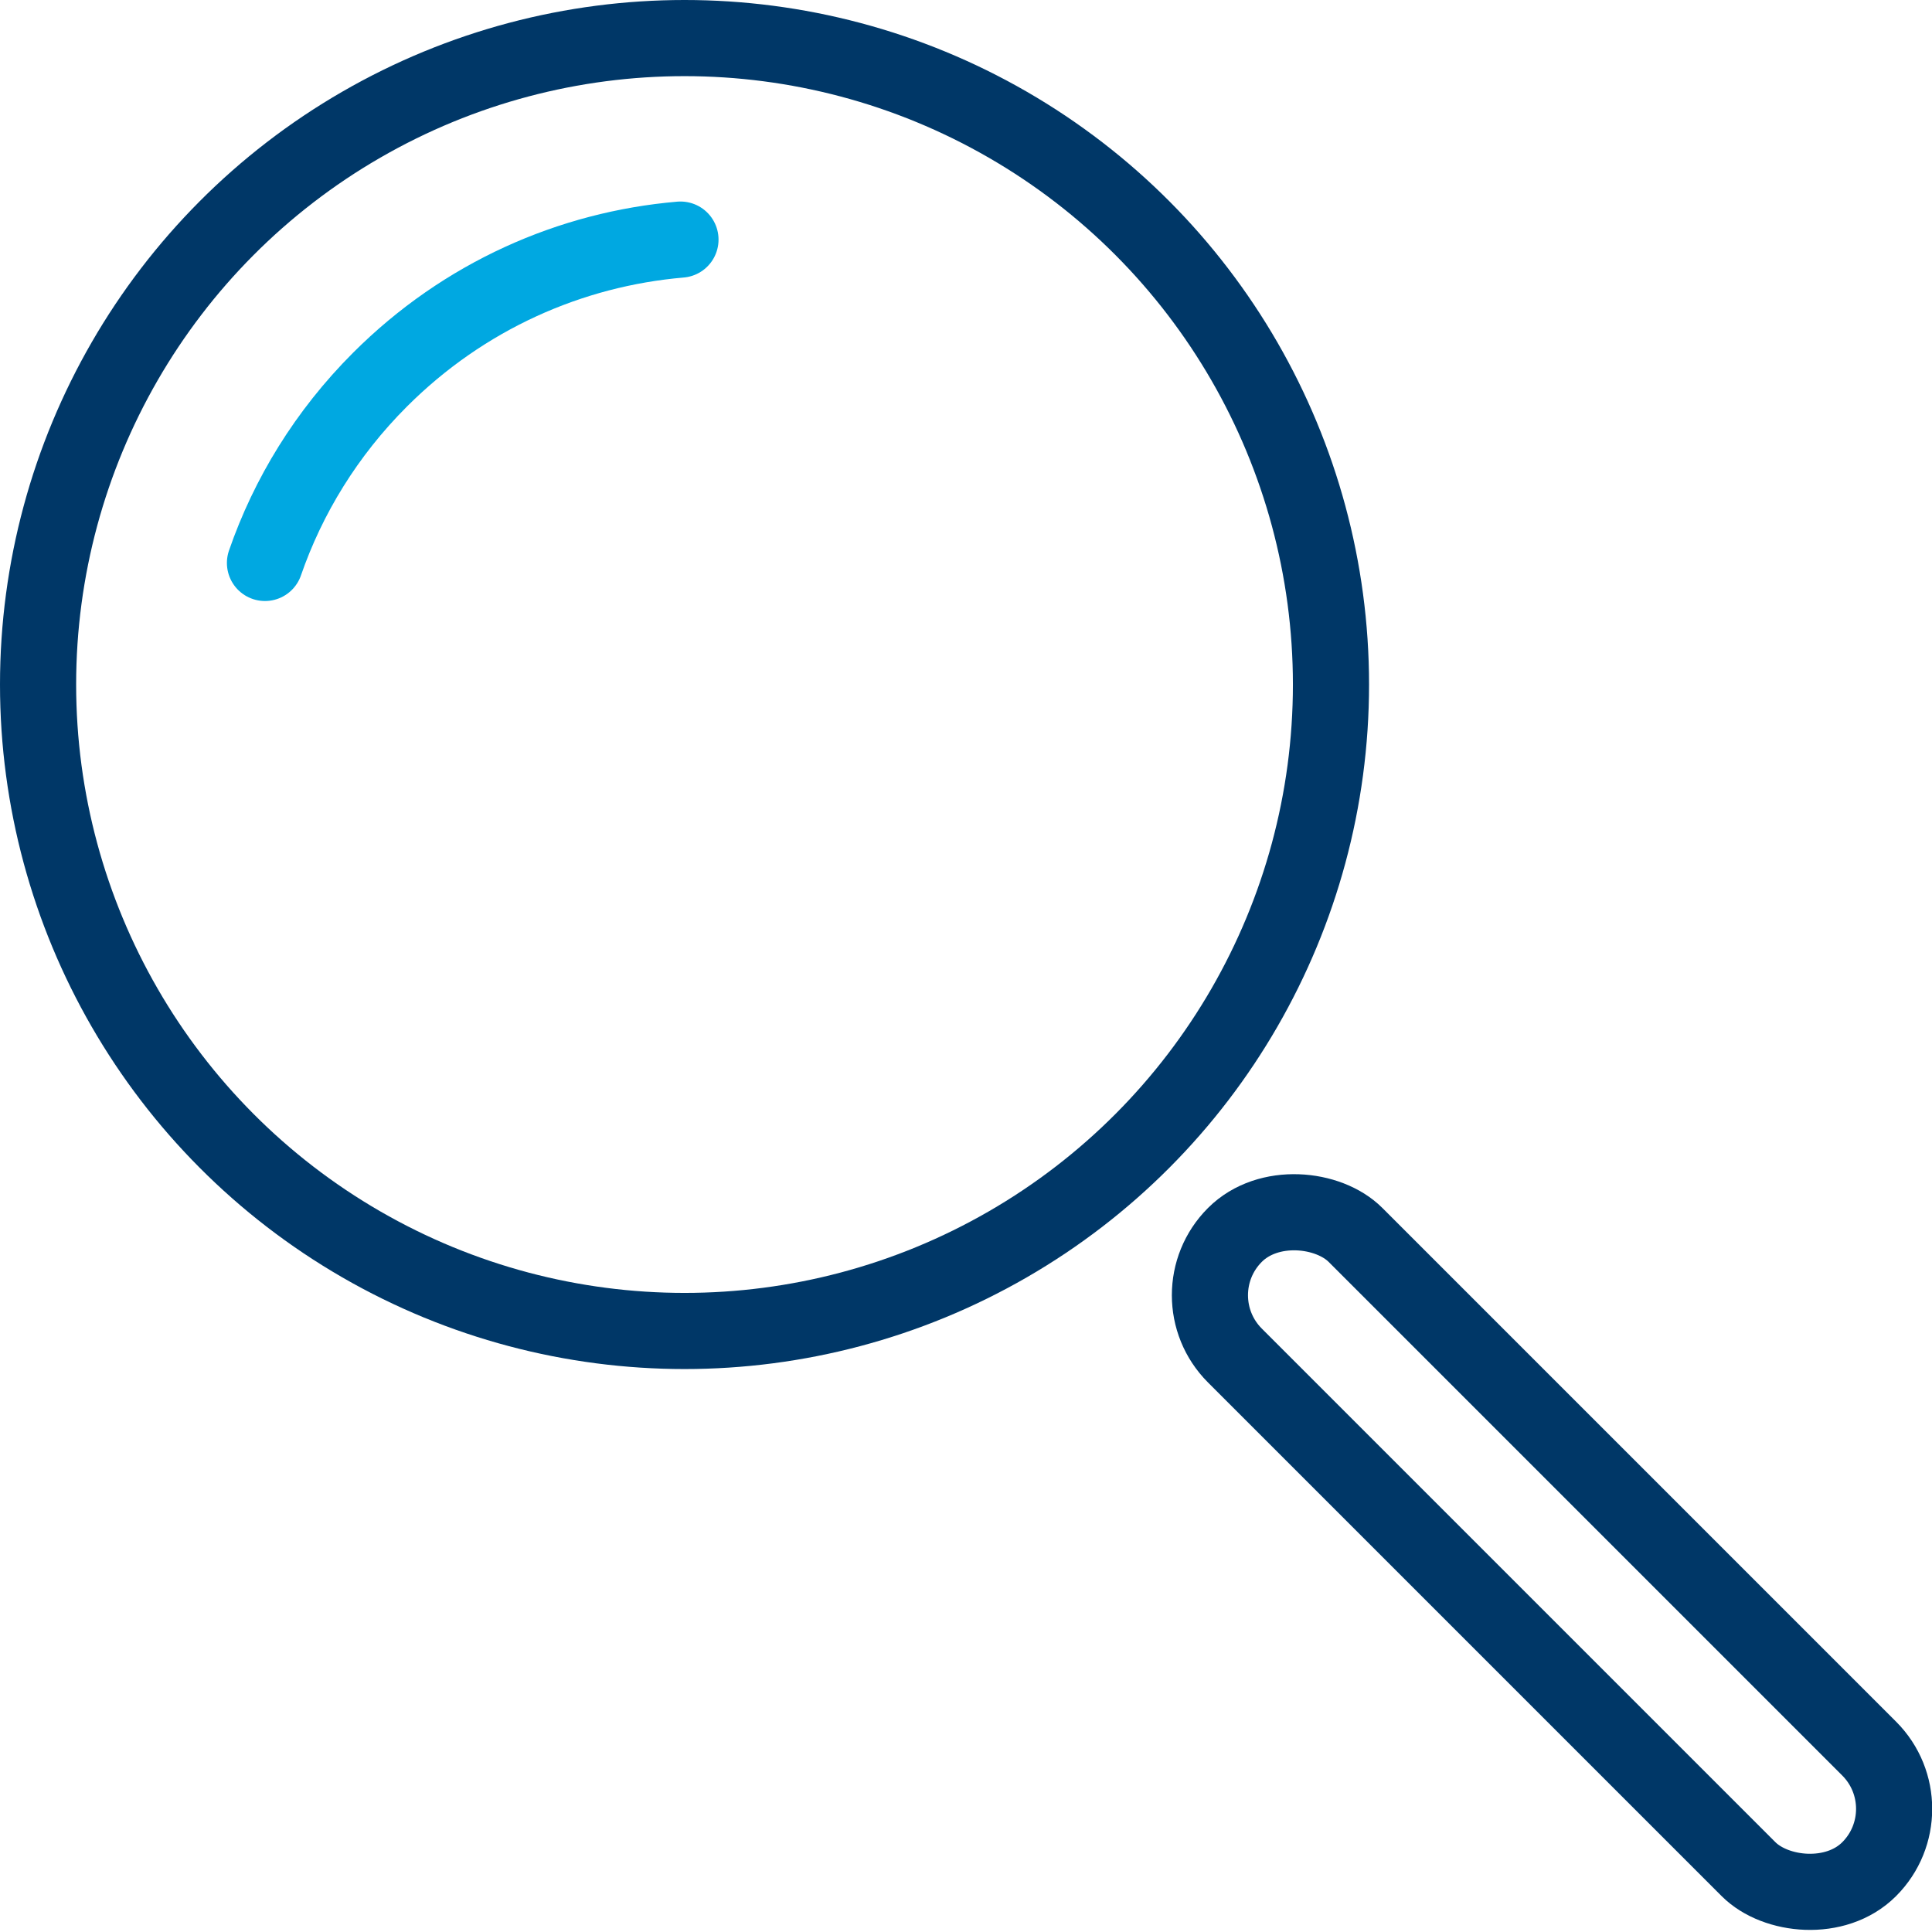 <?xml version="1.0" encoding="UTF-8"?><svg id="Layer_1" xmlns="http://www.w3.org/2000/svg" viewBox="0 0 76.12 76.12"><defs><style>.cls-1{stroke:#00a8e1;}.cls-1,.cls-2{fill:none;stroke-linecap:round;stroke-linejoin:round;stroke-width:3px;}.cls-2{stroke:#003767;}</style></defs><circle class="cls-2" cx="26.97" cy="26.97" r="25.47"/><path class="cls-1" d="m10.44,22.18c.91-2.63,2.42-5.11,4.53-7.22,3.31-3.31,7.52-5.15,11.84-5.52"/><rect class="cls-2" x="57.79" y="43.48" width="6.72" height="35.34" rx="3.36" ry="3.36" transform="translate(-25.33 61.15) rotate(-45)"/></svg>